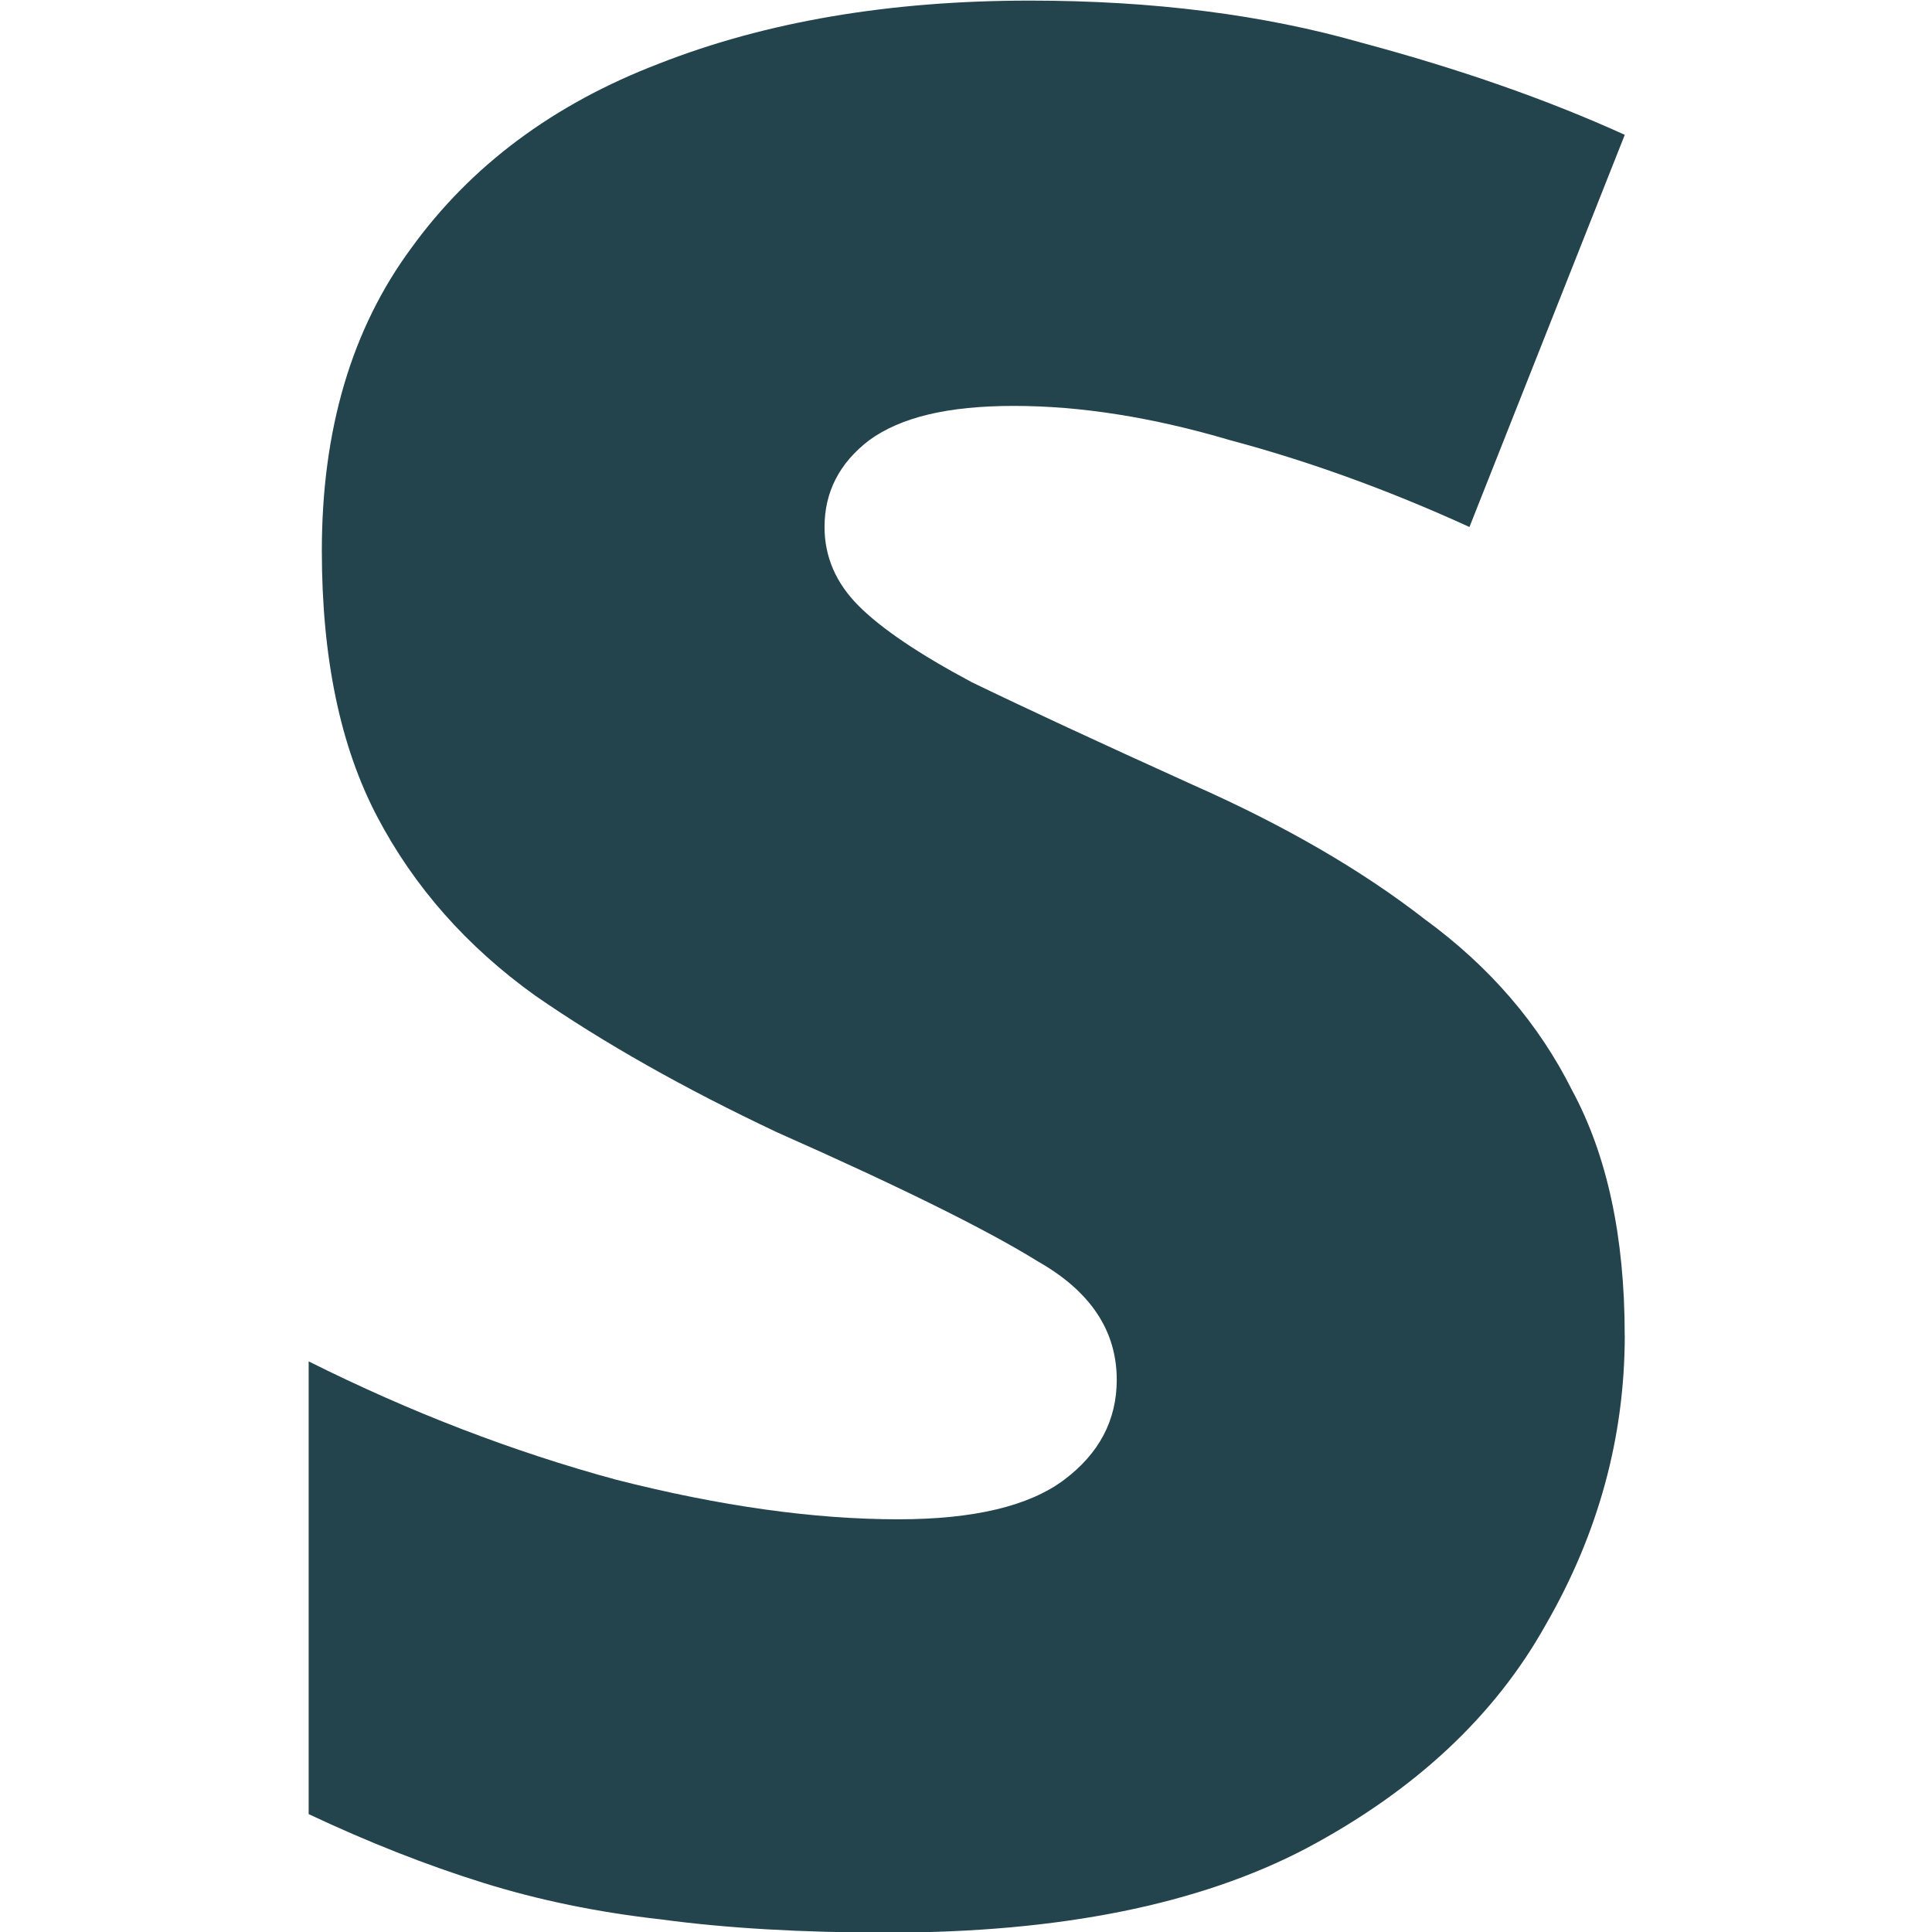 <?xml version="1.0" encoding="UTF-8"?>
<svg id="_레이어_1" data-name="레이어 1" xmlns="http://www.w3.org/2000/svg" viewBox="0 0 512 512">
  <defs>
    <style>
      .cls-1 {
        fill: #23434d;
      }
    </style>
  </defs>
  <path class="cls-1" d="M430.58,353.82c0,26.97-6.98,52.55-20.93,76.73-13.49,24.18-34.65,43.95-63.48,59.29-28.37,14.88-65.34,22.32-110.91,22.32-22.79,0-42.78-1.16-59.99-3.49-16.74-1.86-32.55-5.11-47.43-9.77-14.88-4.65-30.23-10.7-46.04-18.14v-119.98c26.97,13.49,54.18,23.95,81.61,31.39,27.44,6.98,52.32,10.46,74.64,10.46,20,0,34.64-3.49,43.95-10.46,9.3-6.98,13.95-15.81,13.95-26.51,0-13.02-6.98-23.48-20.93-31.39-13.49-8.37-36.51-19.76-69.06-34.18-24.65-11.63-46.04-23.72-64.17-36.27-18.14-13.02-32.09-28.83-41.85-47.43-9.77-18.6-14.65-42.08-14.65-70.45,0-32.09,7.91-58.83,23.72-80.22,15.81-21.86,37.67-38.13,65.57-48.83C202.95,5.74,235.73,.16,272.94,.16c32.55,0,61.85,3.72,87.89,11.16,26.04,6.98,49.29,15.11,69.75,24.41l-41.16,103.93c-21.39-9.77-42.55-17.44-63.48-23.02-20.46-6.05-39.53-9.07-57.2-9.07s-30,3.02-38.37,9.07c-7.91,6.05-11.86,13.72-11.86,23.02,0,7.9,3.02,14.88,9.07,20.93,6.05,6.05,16.04,12.79,30,20.23,14.41,6.98,33.95,16.04,58.59,27.2,24.18,10.7,44.64,22.55,61.38,35.57,17.2,12.56,30.23,27.67,39.06,45.34,9.3,17.21,13.95,38.83,13.95,64.87Z"/>
</svg>